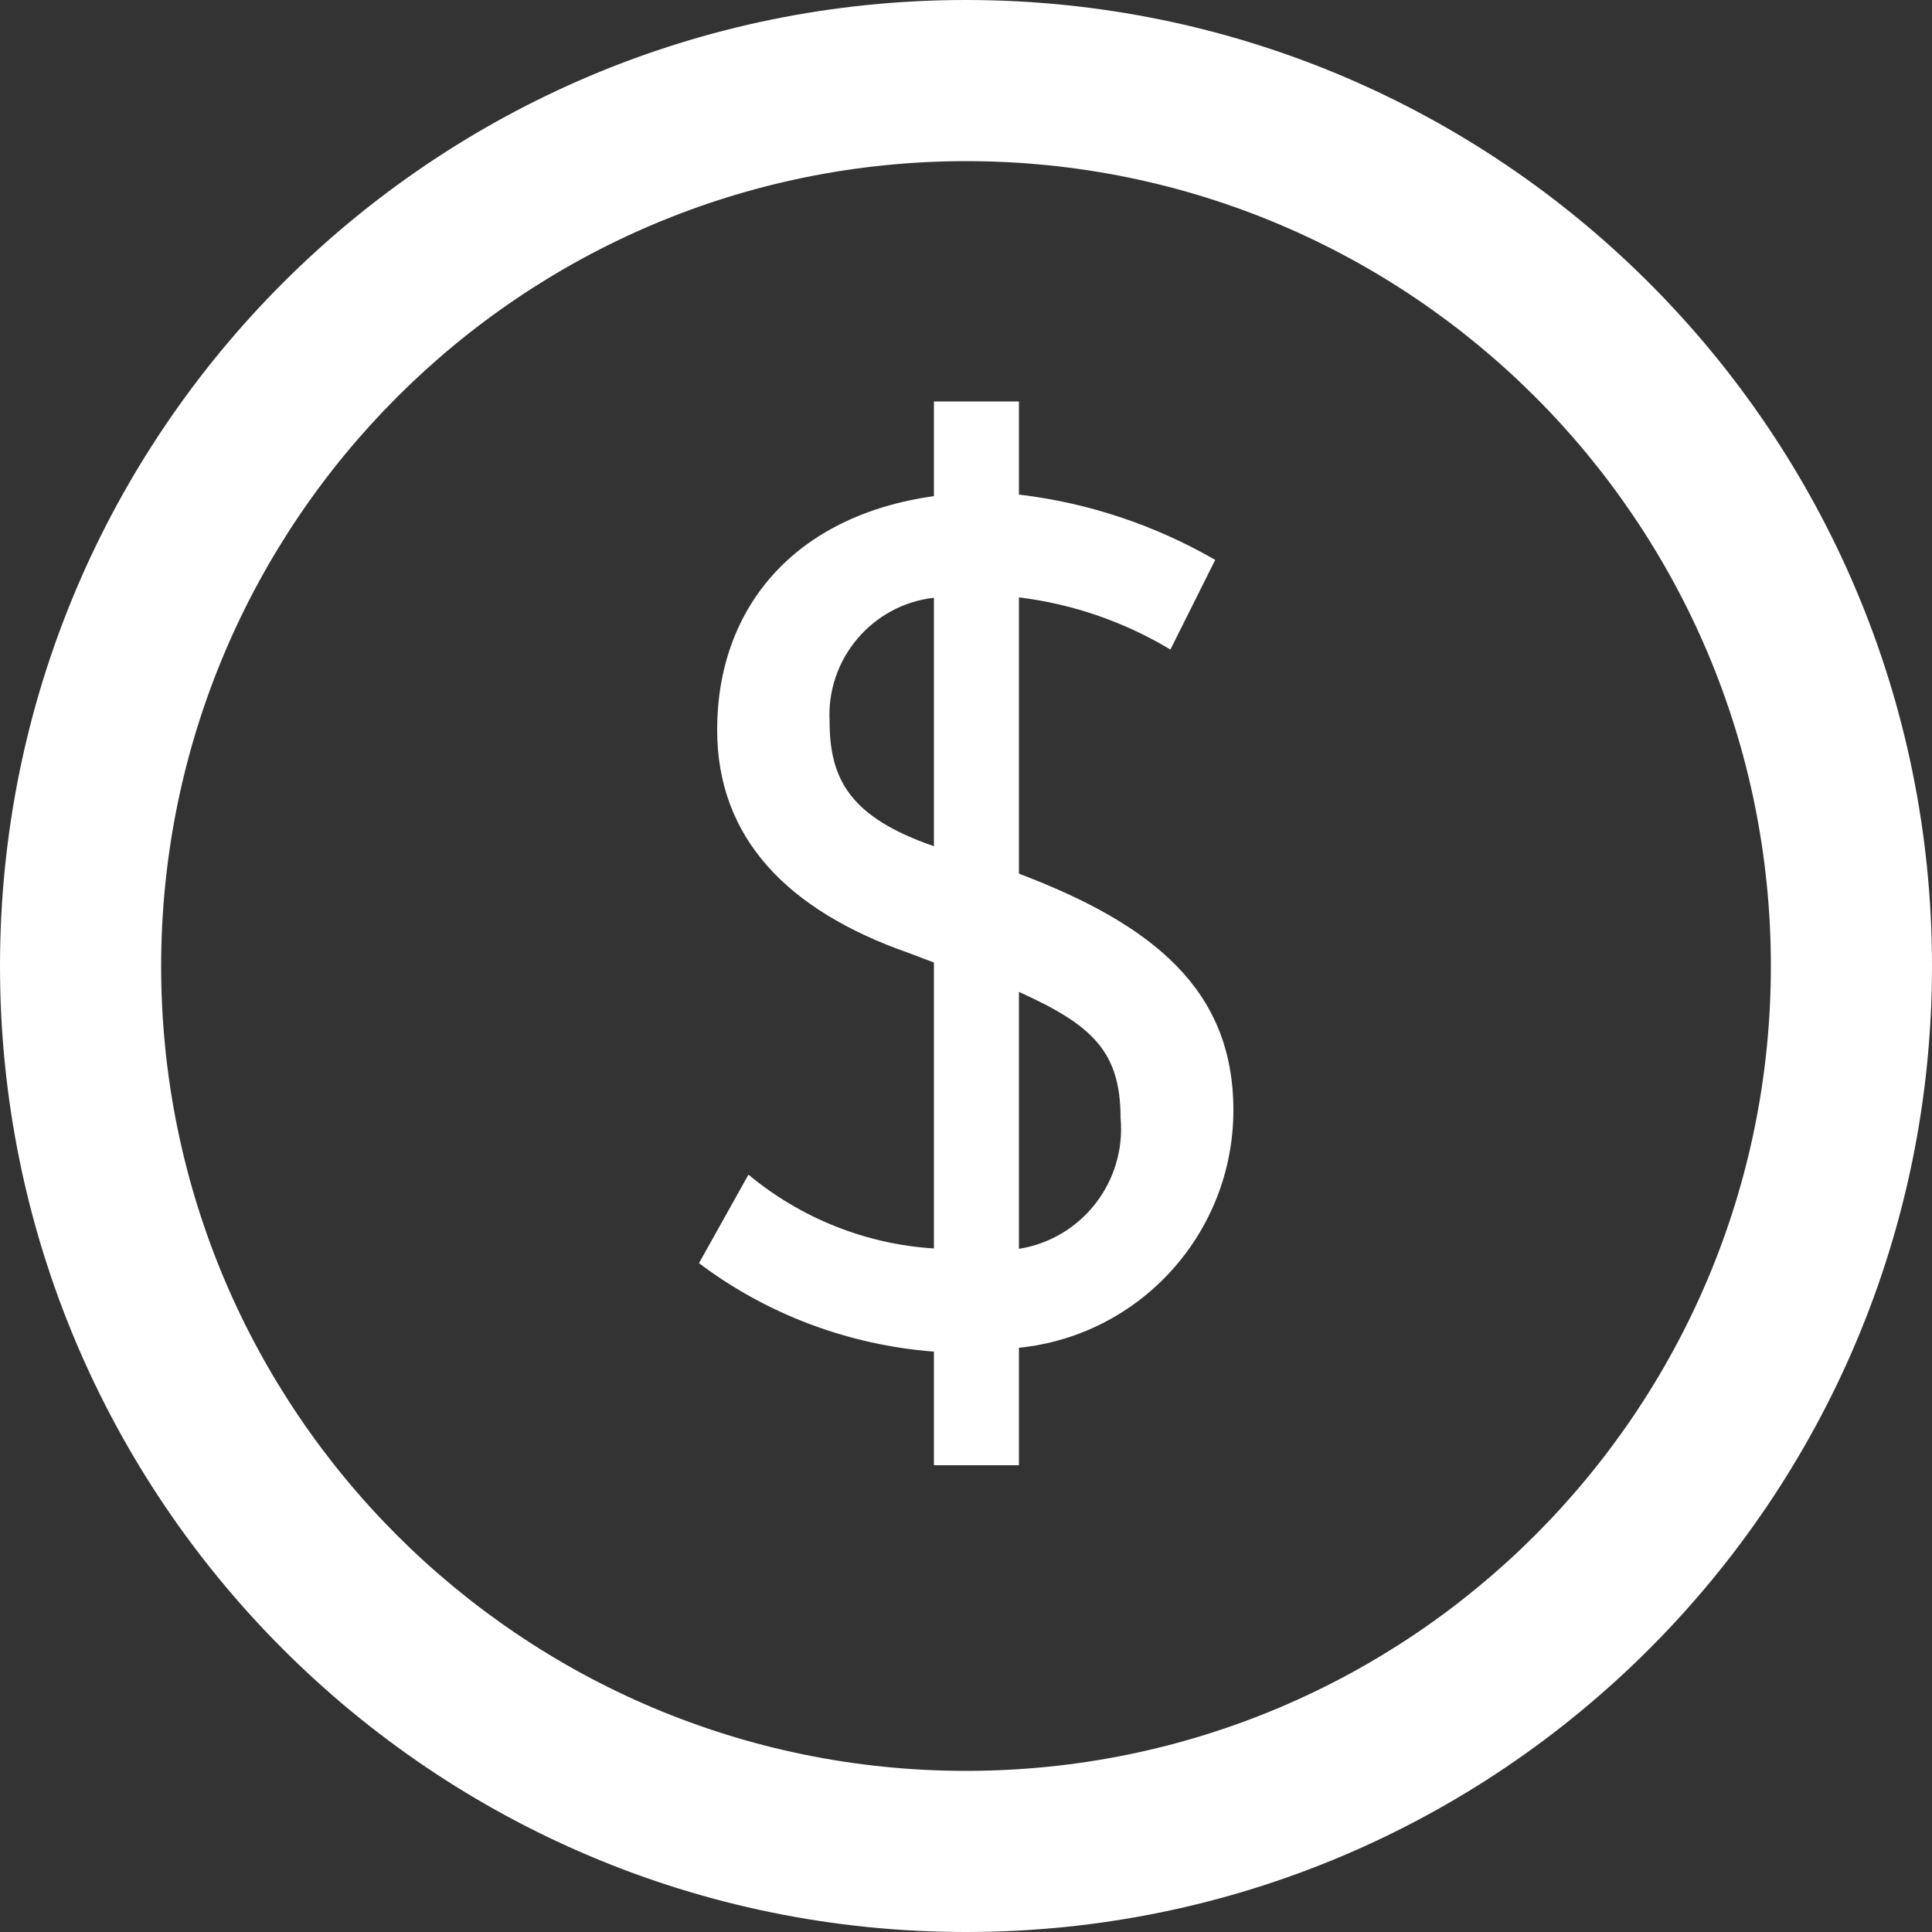 <?xml version="1.0" encoding="UTF-8"?>
<svg id="Layer_1" data-name="Layer 1" xmlns="http://www.w3.org/2000/svg" viewBox="0 0 50 50">
  <rect x="0" y="0" width="50" height="50" fill="#333333" stroke="none"/>
  <defs>
    <style>
      .cls-1 {
        fill: #fff;
      }
    </style>
  </defs>
  <path id="info" class="cls-1" d="m0,25C0,11.19,11.19,0,25,0s25,11.19,25,25-11.19,25-25,25S0,38.81,0,25Zm4.17,0c0,11.51,9.33,20.83,20.83,20.83,11.51,0,20.83-9.33,20.83-20.83,0-11.51-9.33-20.83-20.83-20.83h0c-11.5.01-20.82,9.33-20.83,20.83Zm20,12.93v-2.95c-2.2-.17-4.32-.96-6.08-2.29l1.28-2.29c1.36,1.13,3.04,1.8,4.8,1.91v-7.4l-.66-.25c-3.14-1.1-4.95-2.98-4.95-5.77,0-3.17,2.01-5.55,5.61-6.05v-2.45h2.2v2.41c1.79.21,3.52.79,5.08,1.69l-1.16,2.32c-1.2-.72-2.53-1.18-3.92-1.35v7.15c3.48,1.32,5.55,3.01,5.55,6.12,0,3.17-2.4,5.83-5.55,6.15v3.04h-2.2Zm2.2-5.61c1.63-.26,2.78-1.74,2.63-3.39,0-1.73-.75-2.41-2.63-3.26v6.65Zm-4.9-13.65c0,1.5.53,2.48,2.7,3.23v-6.43c-1.6.18-2.79,1.59-2.7,3.2Z"/>
</svg>